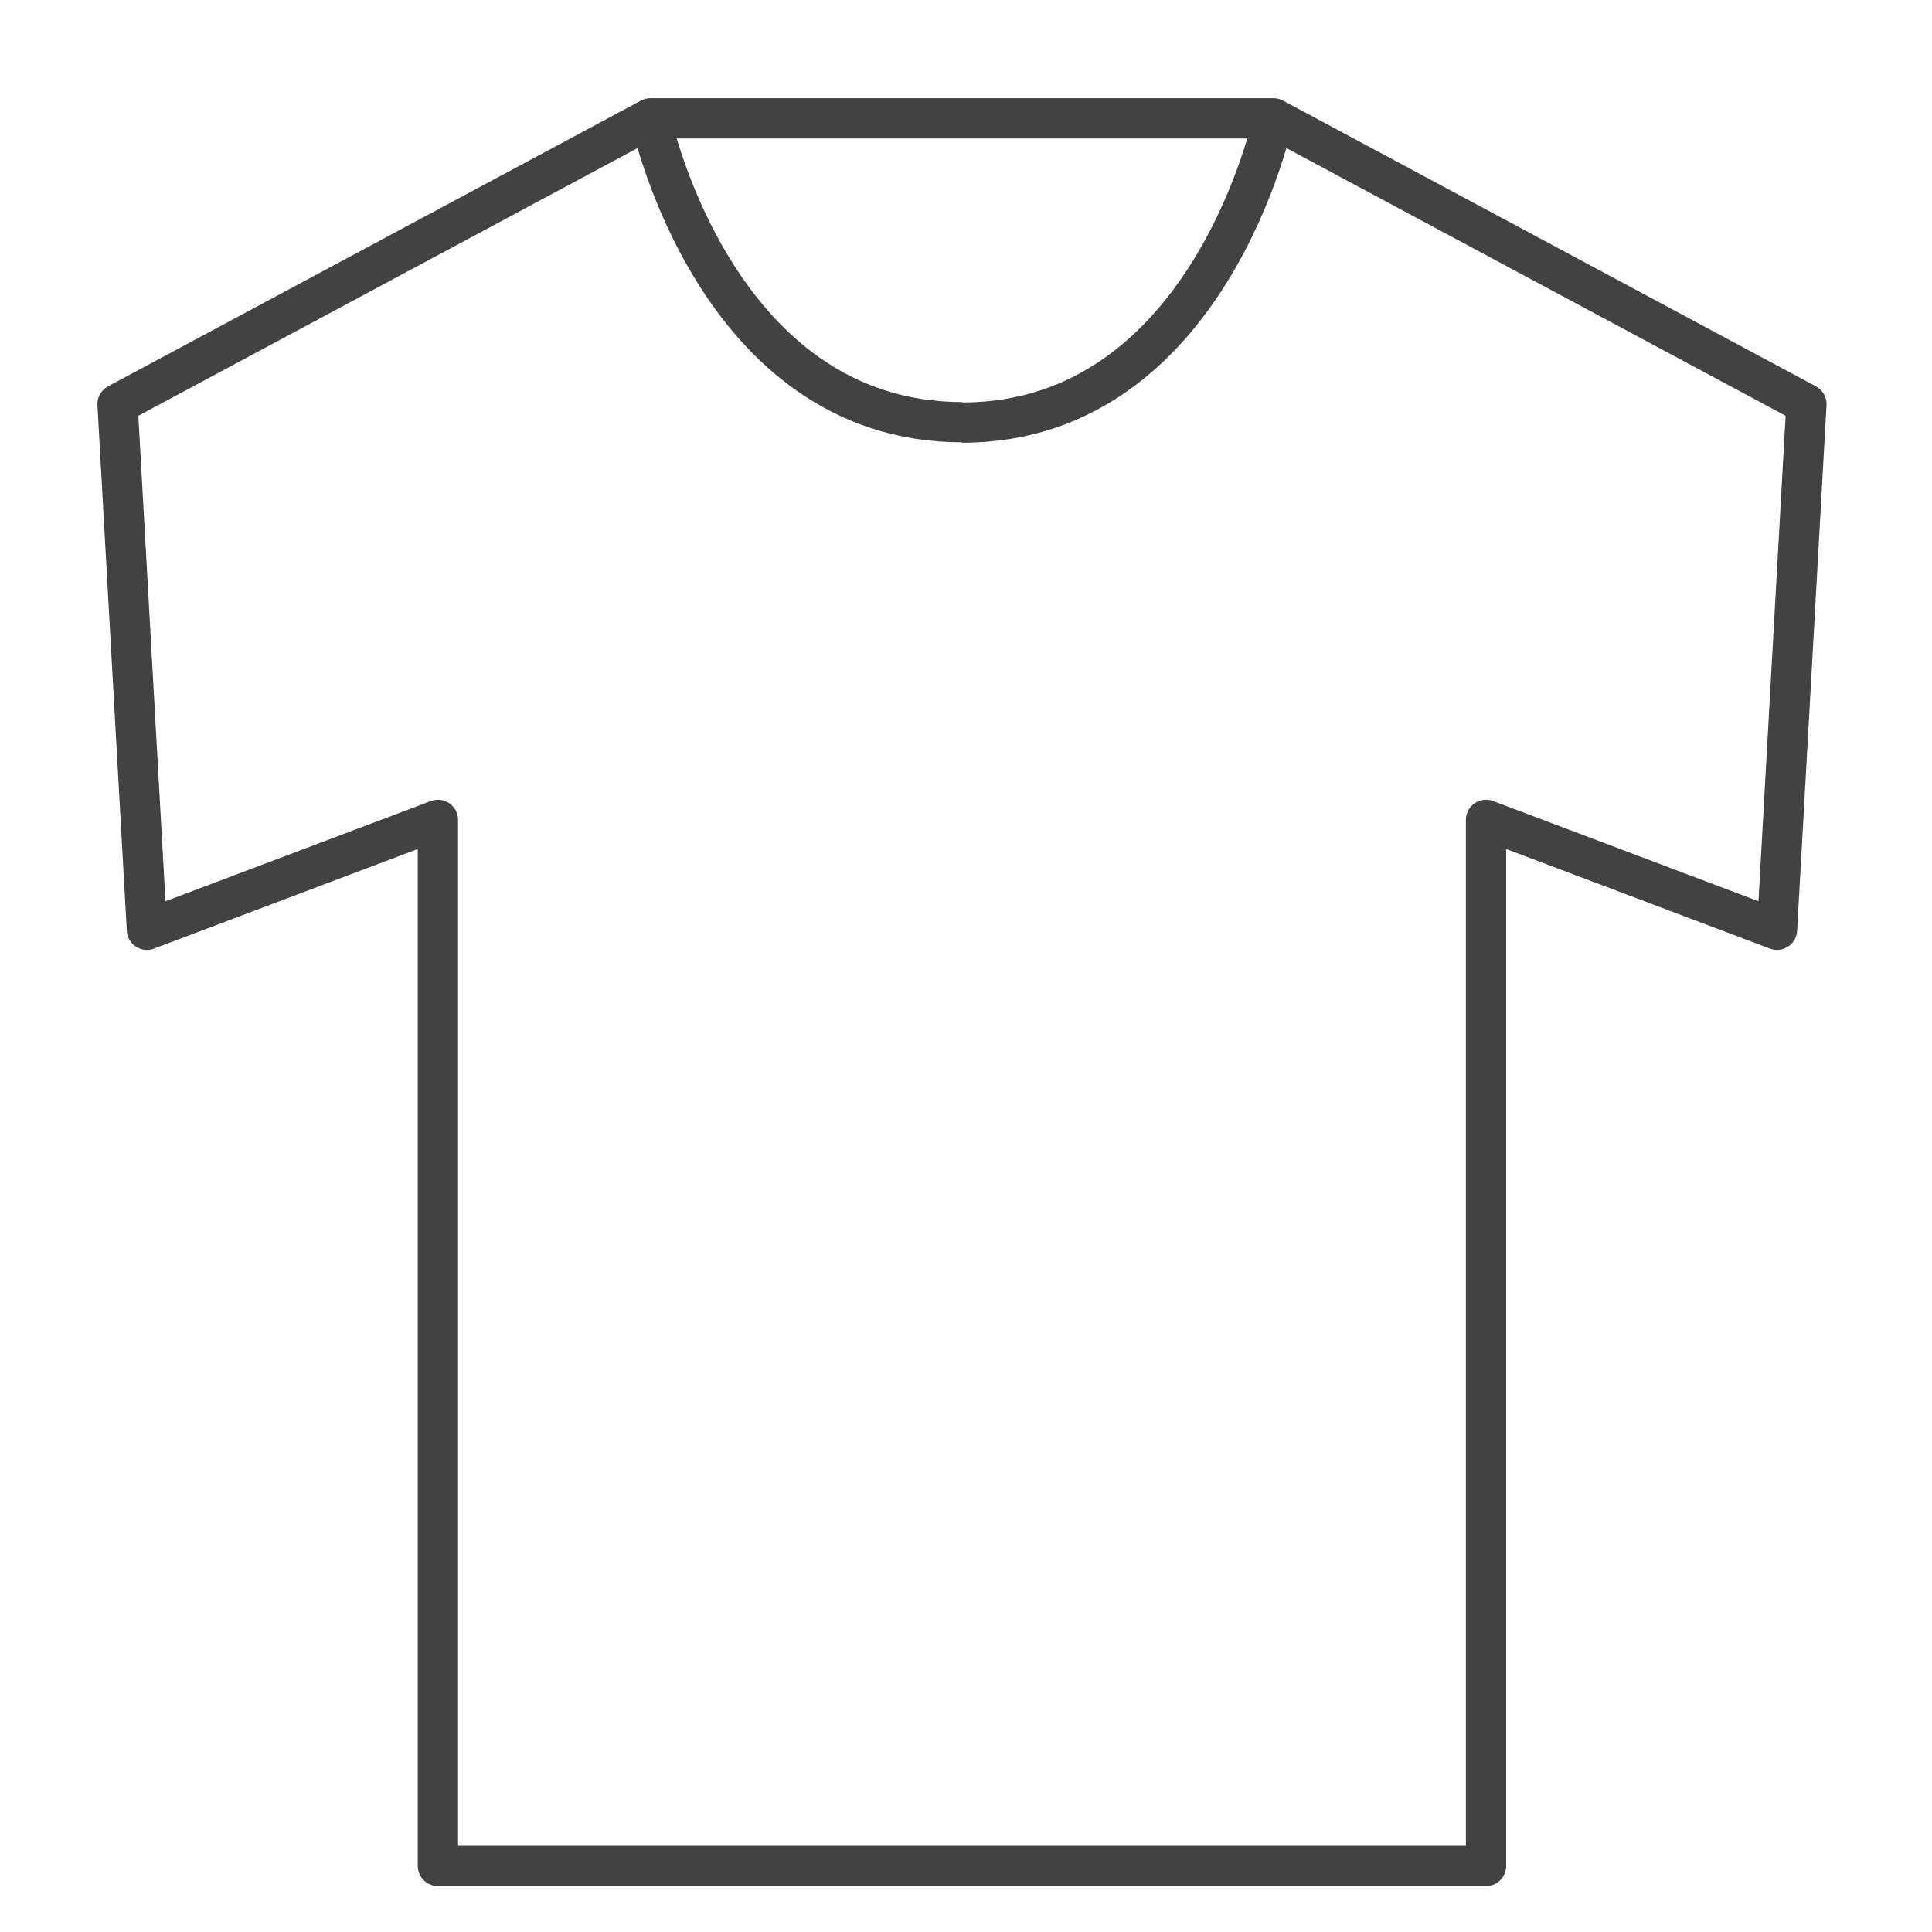<svg xmlns="http://www.w3.org/2000/svg" width="22" height="22" viewBox="0 0 48 48"><defs><style>.cls-1{fill:none;stroke:#424242;stroke-linejoin:round;}</style></defs><title>TSC_アイコン案_最終</title><g id="コート"><path class="cls-1" d="M31.64,2.93S30.06,10.5,23.9,10.5"/><polyline class="cls-1" points="23.84 46.36 10.88 46.36 10.88 20.37 3.65 23.1 2.92 10.04 16.16 2.94 23.68 2.94 23.68 2.94 31.64 2.94 44.88 10.04 44.15 23.1 36.92 20.37 36.92 46.36 23.32 46.36"/><path class="cls-1" d="M16.16,2.93s1.58,7.56,7.75,7.56"/></g></svg>
